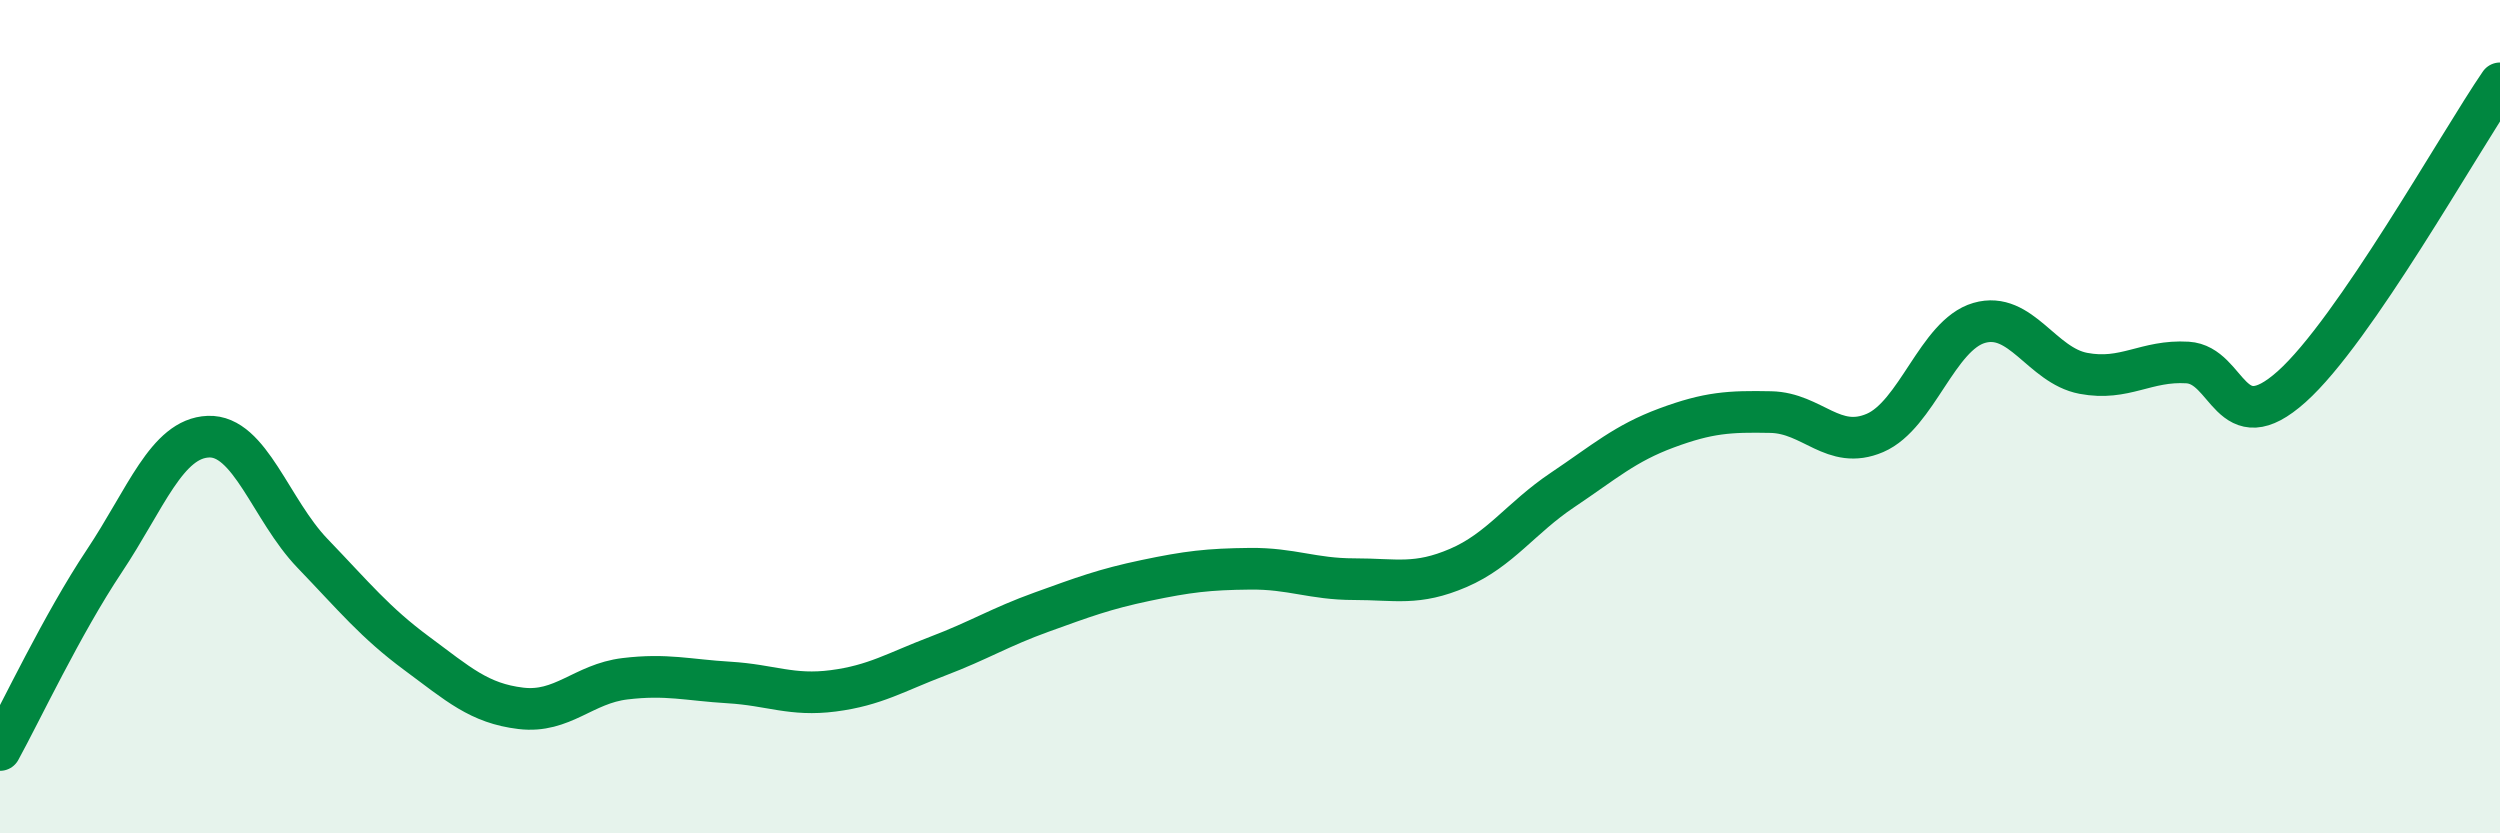 
    <svg width="60" height="20" viewBox="0 0 60 20" xmlns="http://www.w3.org/2000/svg">
      <path
        d="M 0,18 C 0.5,17.09 1.5,14.97 2.5,13.47 C 3.5,11.97 4,10.52 5,10.48 C 6,10.44 6.5,12.24 7.5,13.28 C 8.5,14.32 9,14.94 10,15.68 C 11,16.42 11.5,16.88 12.5,17 C 13.5,17.12 14,16.41 15,16.29 C 16,16.17 16.5,16.32 17.5,16.38 C 18.5,16.44 19,16.71 20,16.58 C 21,16.45 21.5,16.13 22.5,15.75 C 23.5,15.37 24,15.05 25,14.69 C 26,14.33 26.5,14.14 27.5,13.93 C 28.5,13.72 29,13.66 30,13.65 C 31,13.64 31.5,13.9 32.5,13.9 C 33.5,13.9 34,14.06 35,13.63 C 36,13.2 36.5,12.43 37.5,11.76 C 38.5,11.09 39,10.64 40,10.27 C 41,9.9 41.5,9.87 42.5,9.89 C 43.5,9.91 44,10.82 45,10.39 C 46,9.96 46.5,8.04 47.5,7.75 C 48.5,7.46 49,8.77 50,8.96 C 51,9.15 51.5,8.64 52.5,8.7 C 53.5,8.76 53.5,10.62 55,9.28 C 56.5,7.94 59,3.46 60,2L60 20L0 20Z"
        fill="#008740"
        opacity="0.1"
        stroke-linecap="round"
        stroke-linejoin="round"
      />
      <path
        d="M 0,18 C 0.5,17.09 1.5,14.97 2.5,13.47 C 3.5,11.97 4,10.52 5,10.48 C 6,10.44 6.5,12.24 7.5,13.28 C 8.5,14.32 9,14.94 10,15.68 C 11,16.42 11.5,16.88 12.5,17 C 13.5,17.12 14,16.41 15,16.29 C 16,16.17 16.5,16.32 17.5,16.38 C 18.5,16.44 19,16.71 20,16.58 C 21,16.45 21.5,16.13 22.5,15.75 C 23.5,15.37 24,15.05 25,14.69 C 26,14.33 26.5,14.14 27.5,13.93 C 28.5,13.72 29,13.66 30,13.65 C 31,13.64 31.5,13.9 32.5,13.9 C 33.5,13.9 34,14.06 35,13.63 C 36,13.2 36.5,12.43 37.5,11.76 C 38.5,11.09 39,10.64 40,10.27 C 41,9.9 41.5,9.87 42.5,9.89 C 43.5,9.91 44,10.82 45,10.39 C 46,9.96 46.5,8.04 47.5,7.75 C 48.5,7.46 49,8.77 50,8.96 C 51,9.15 51.5,8.64 52.5,8.7 C 53.5,8.76 53.5,10.62 55,9.28 C 56.5,7.94 59,3.46 60,2"
        stroke="#008740"
        stroke-width="1"
        fill="none"
        stroke-linecap="round"
        stroke-linejoin="round"
      />
    </svg>
  